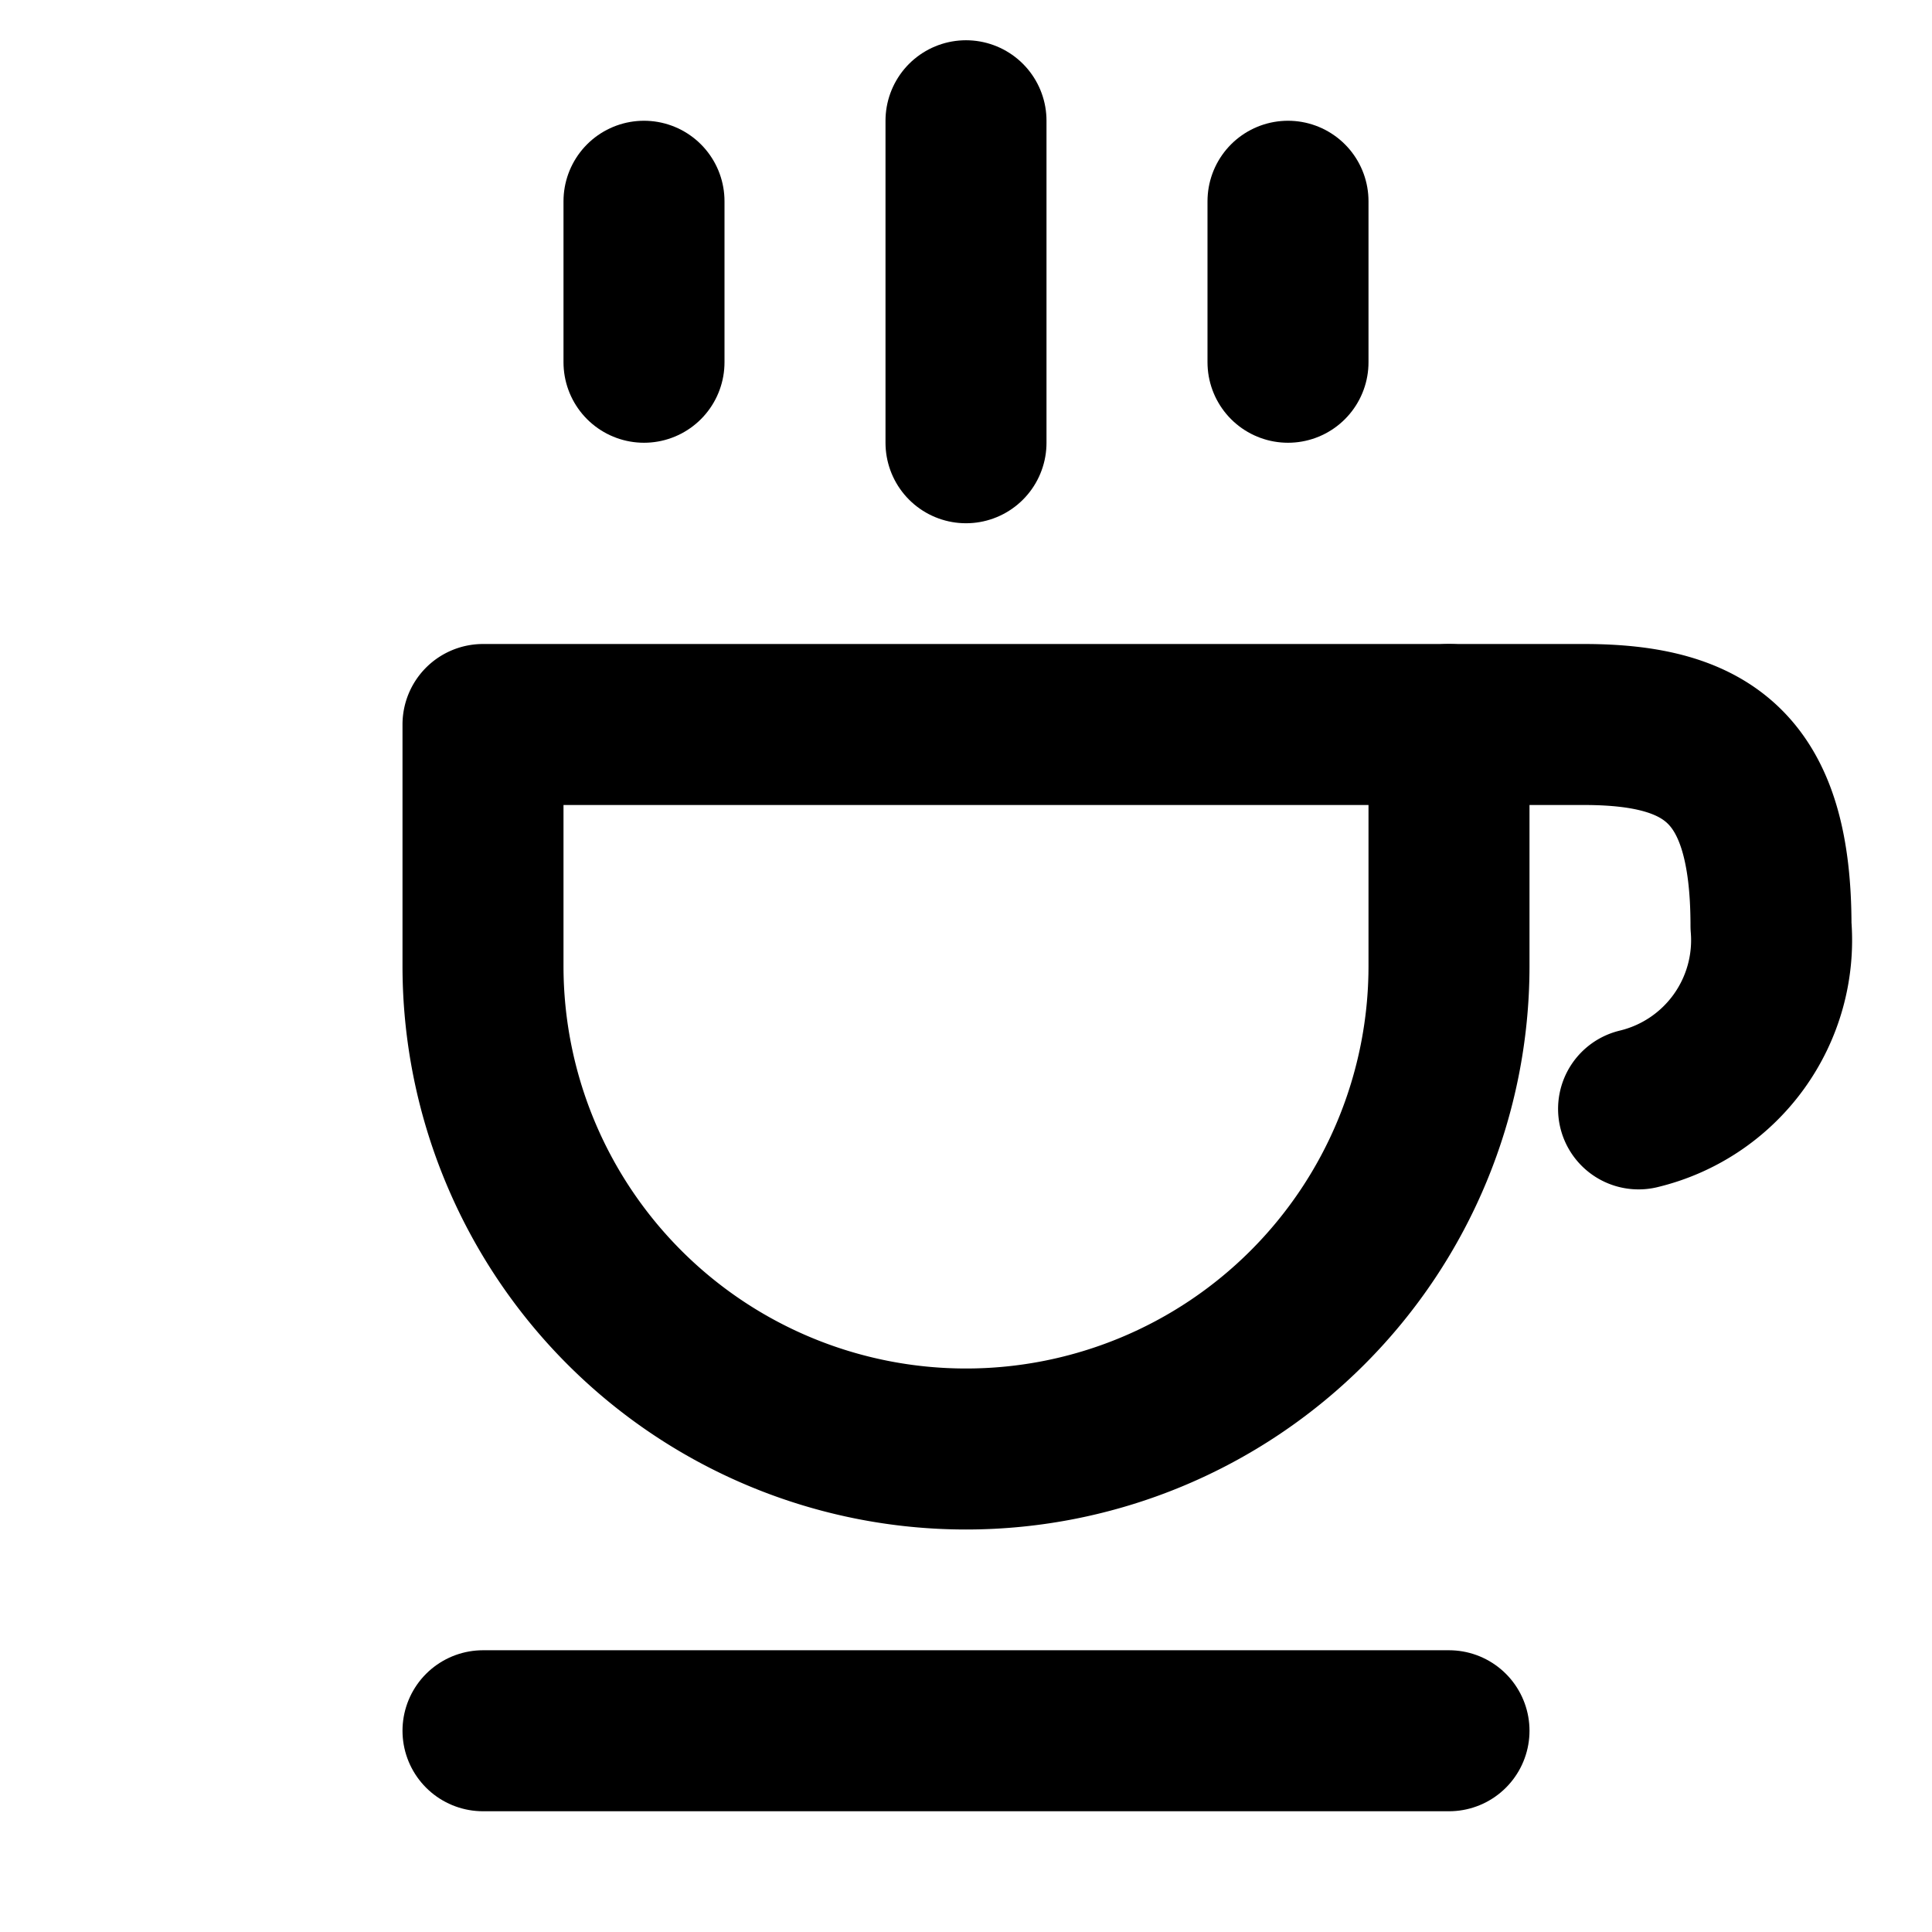 <svg xmlns="http://www.w3.org/2000/svg" viewBox="0 0 48 48"><defs><style>.a,.b{fill:none;}.b{stroke:#000;stroke-linecap:round;stroke-linejoin:round;stroke-width:4px;}</style></defs><title>412_tr_f</title><rect class="a" width="48" height="48"/><path class="b" d="M12,18v6a12,12,0,0,0,24,0V18Z"/><line class="b" x1="12" y1="43" x2="36" y2="43"/><path class="b" d="M36,18h3.35C42.46,18,44,19.11,44,23a4.31,4.31,0,0,1-3.29,4.55"/><line class="b" x1="24" y1="11" x2="24" y2="3"/><line class="b" x1="16" y1="9" x2="16" y2="5"/><line class="b" x1="32" y1="9" x2="32" y2="5"/></svg>